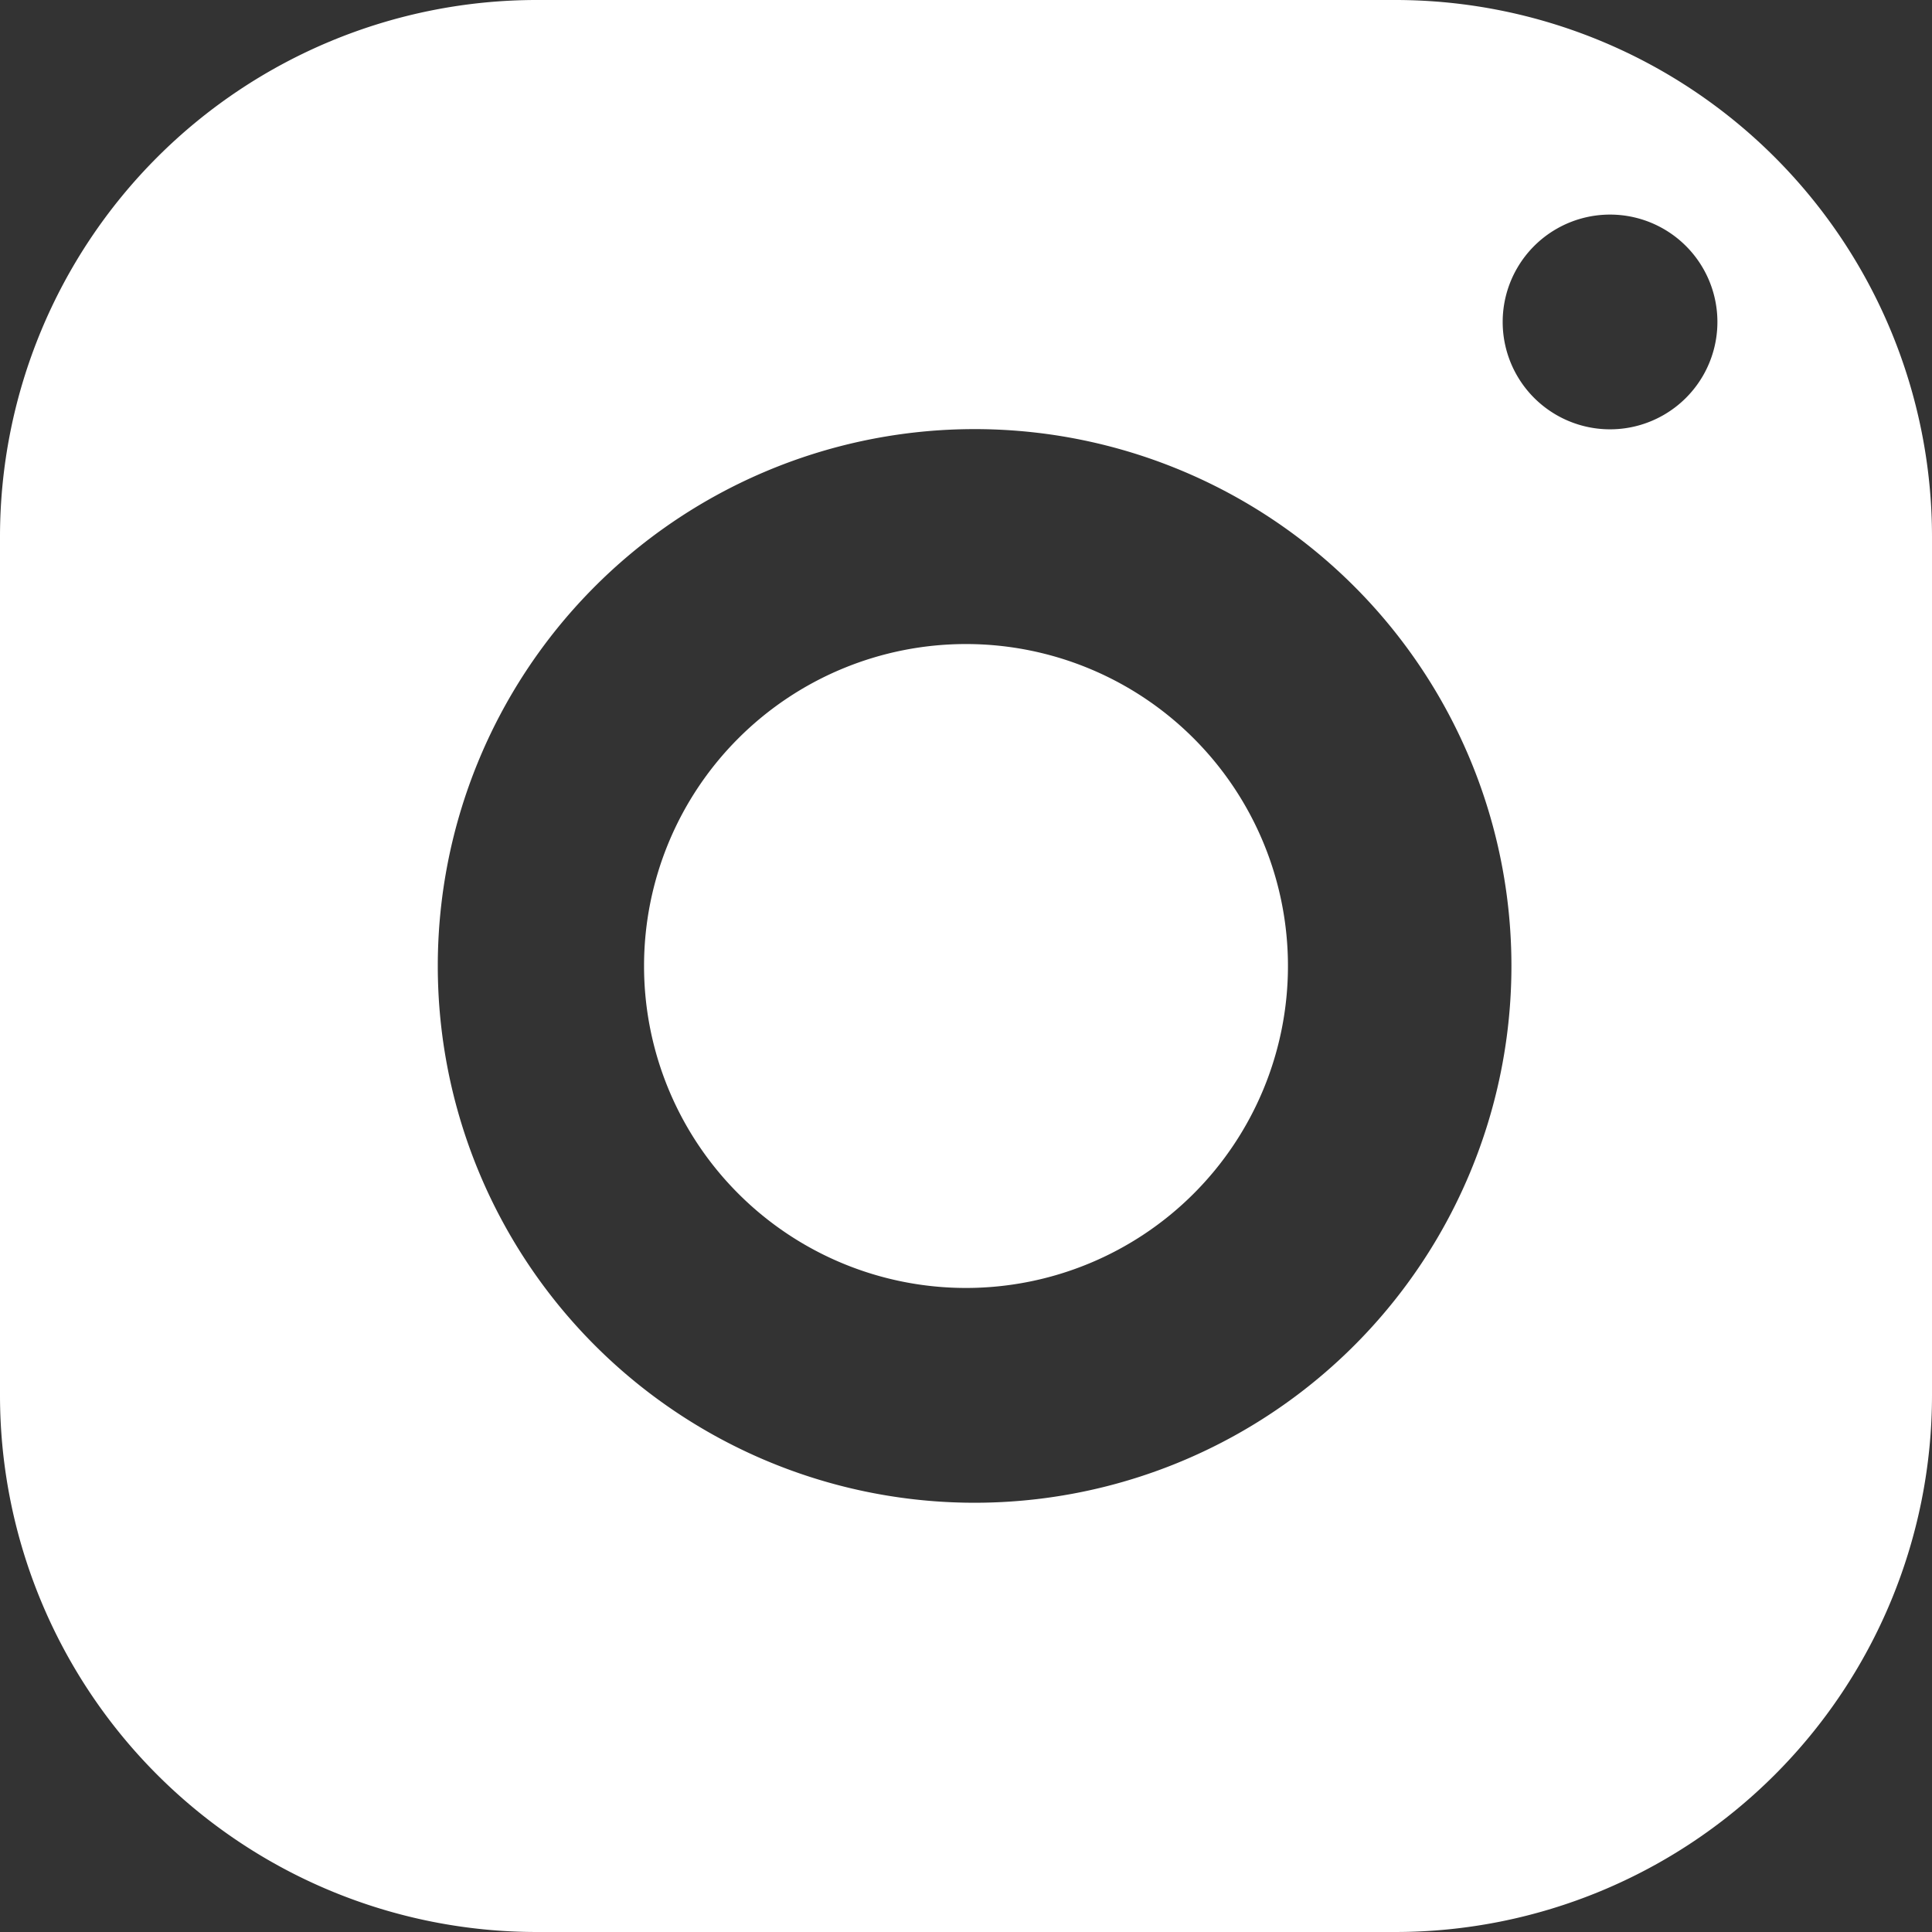 <svg width="14" height="14" xmlns="http://www.w3.org/2000/svg">
    <rect width="100%" height="100%" fill="#333333" stroke="none"/>
    <g fill="none" fill-rule="evenodd">
        <path d="M7 4.667a2.333 2.333 0 1 0 0 4.666 2.333 2.333 0 0 0 0-4.666zM7 3.11a3.89 3.89 0 1 1 0 7.779A3.89 3.89 0 0 1 7 3.11zm4.667-1.555a.778.778 0 1 1 0 1.556.778.778 0 0 1 0-1.556zM3.889 0A3.89 3.89 0 0 0 0 3.889v6.222A3.89 3.89 0 0 0 3.889 14h6.222A3.89 3.89 0 0 0 14 10.111V3.89A3.89 3.89 0 0 0 10.111 0H3.89z" fill="#FFF"/>
    </g>
</svg>
